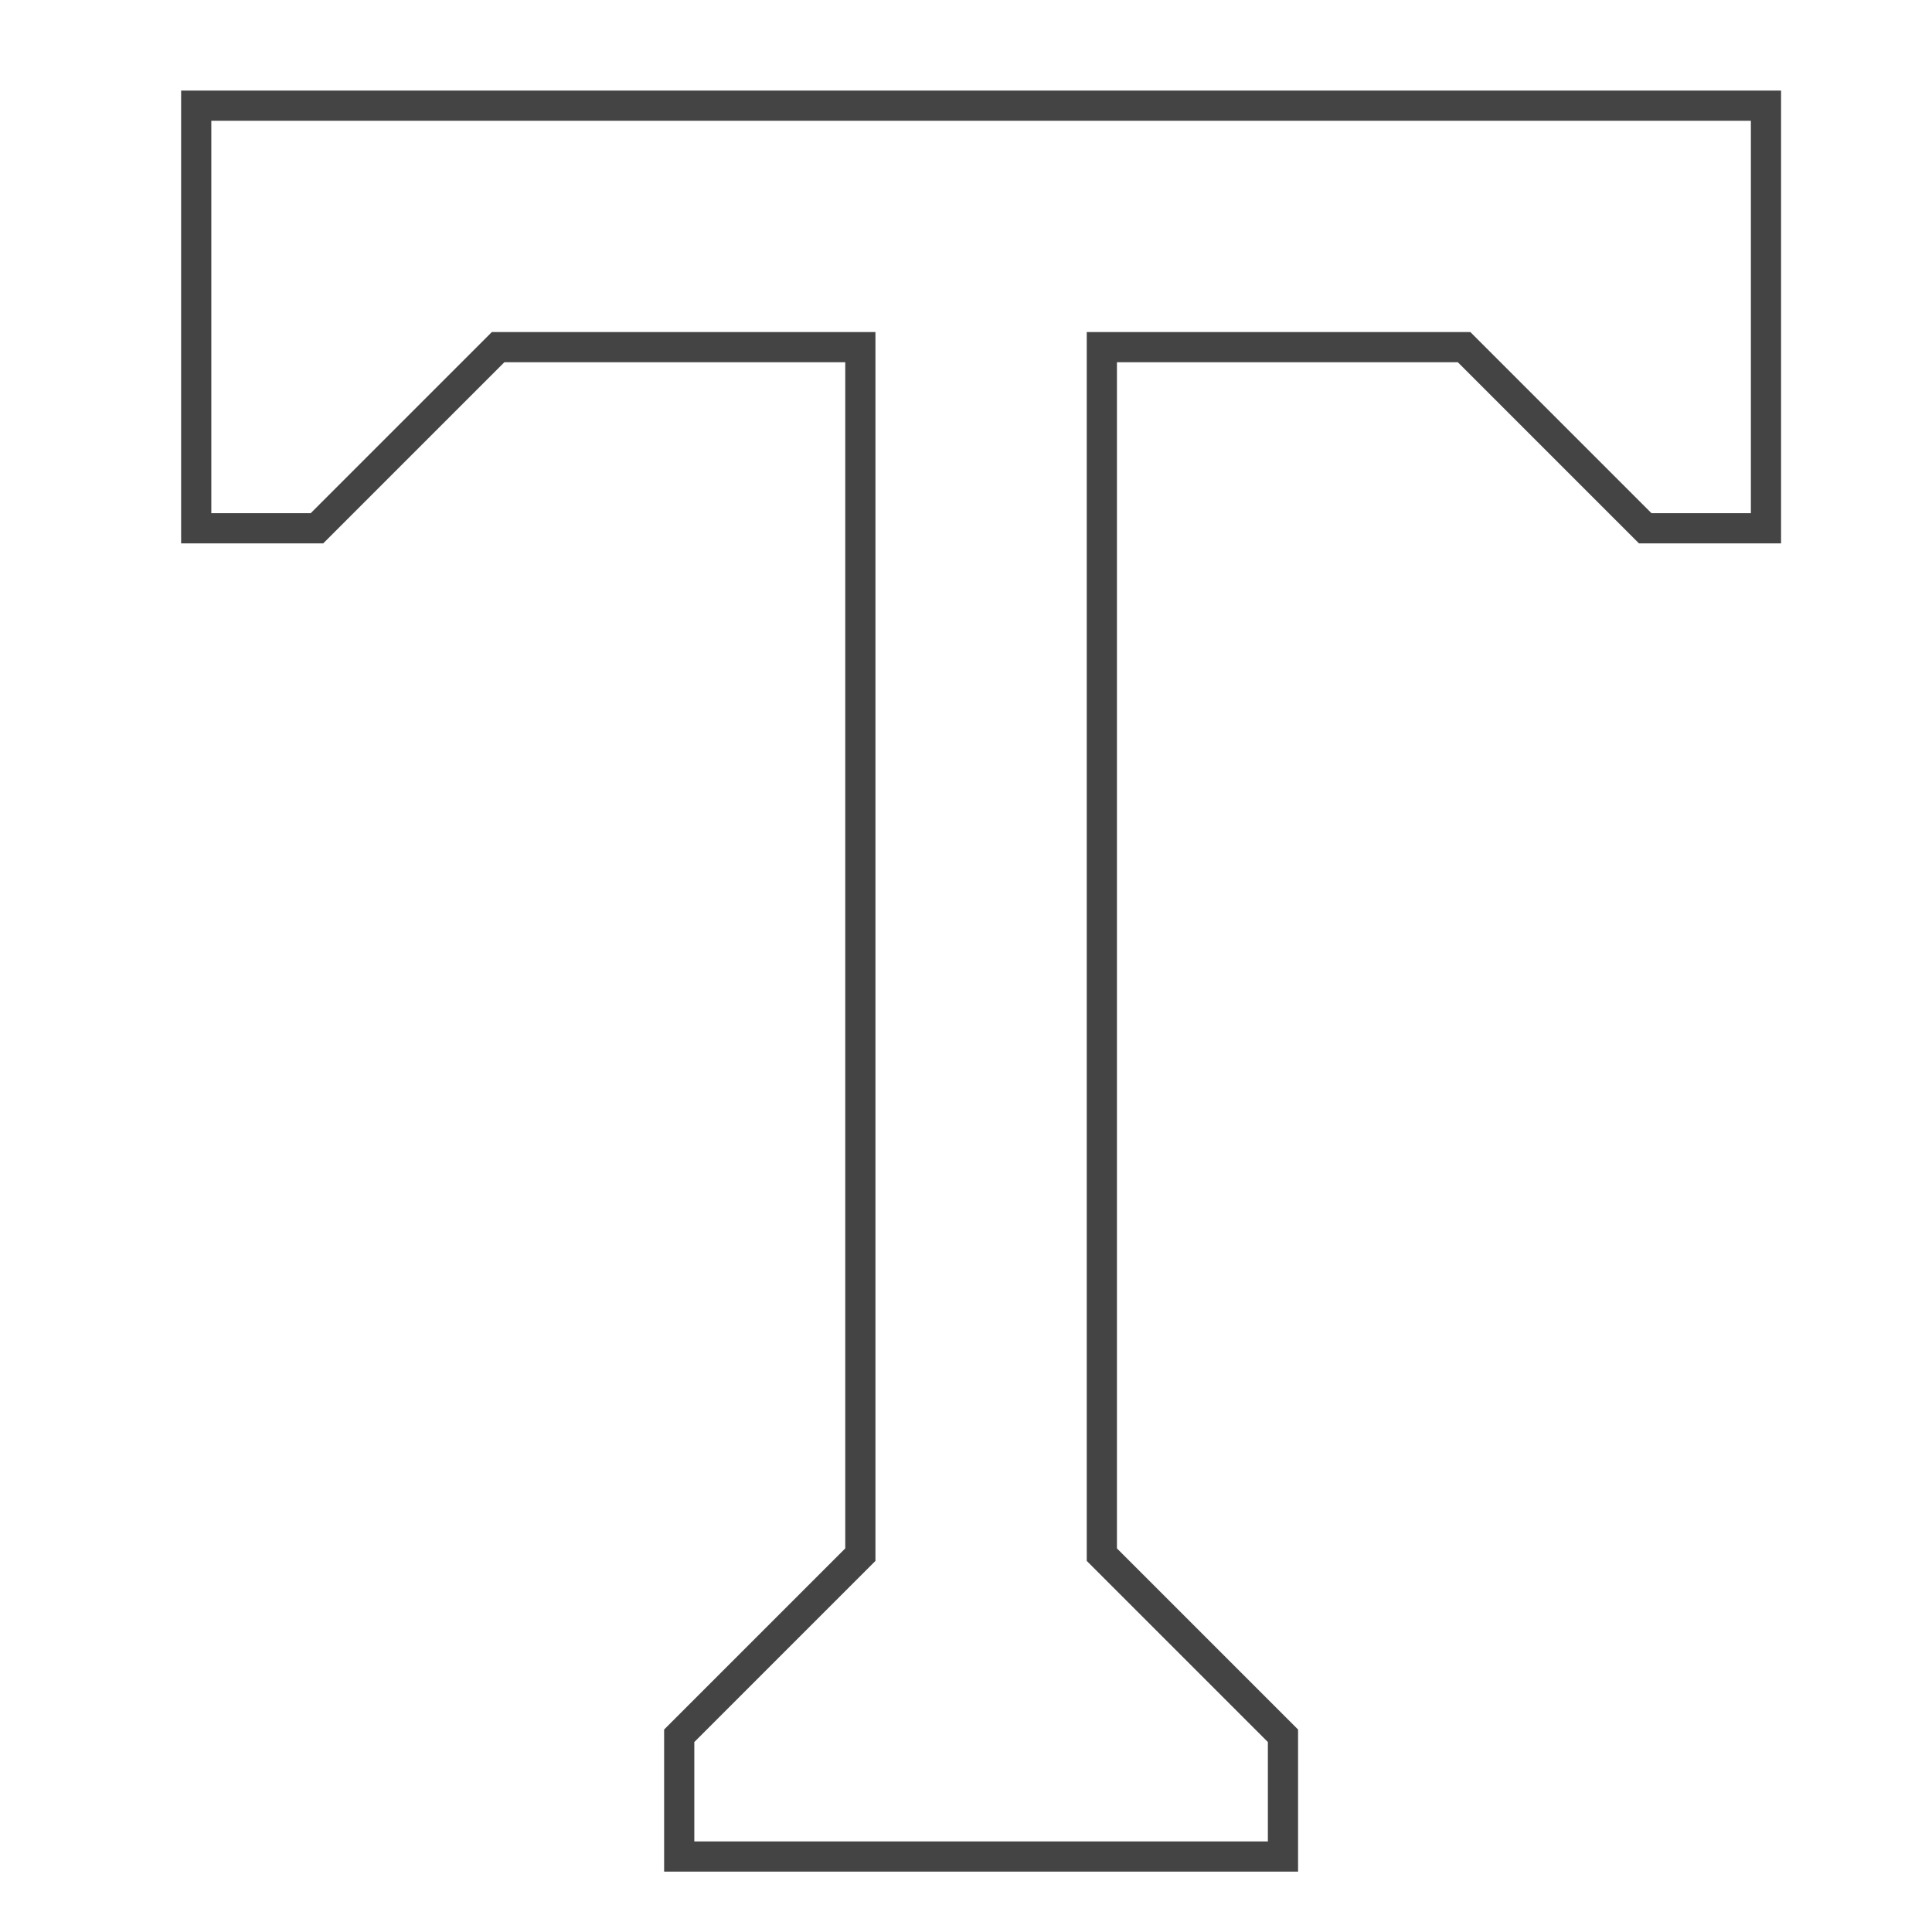 <svg xmlns="http://www.w3.org/2000/svg" xmlns:xlink="http://www.w3.org/1999/xlink" x="0px" y="0px" width="64px" height="64px" viewBox="0 0 64 64"><g stroke-width="1" transform="translate(0.5, 0.5)"><polygon fill="none" stroke="#444444" stroke-width="1" stroke-linecap="square" stroke-miterlimit="10" points="6,3 6,17 10,17 
	16,11 28,11 28,51 22,57 22,61 42,61 42,57 36,51 36,11 48,11 54,17 58,17 58,3 " stroke-linejoin="miter"></polygon></g></svg>